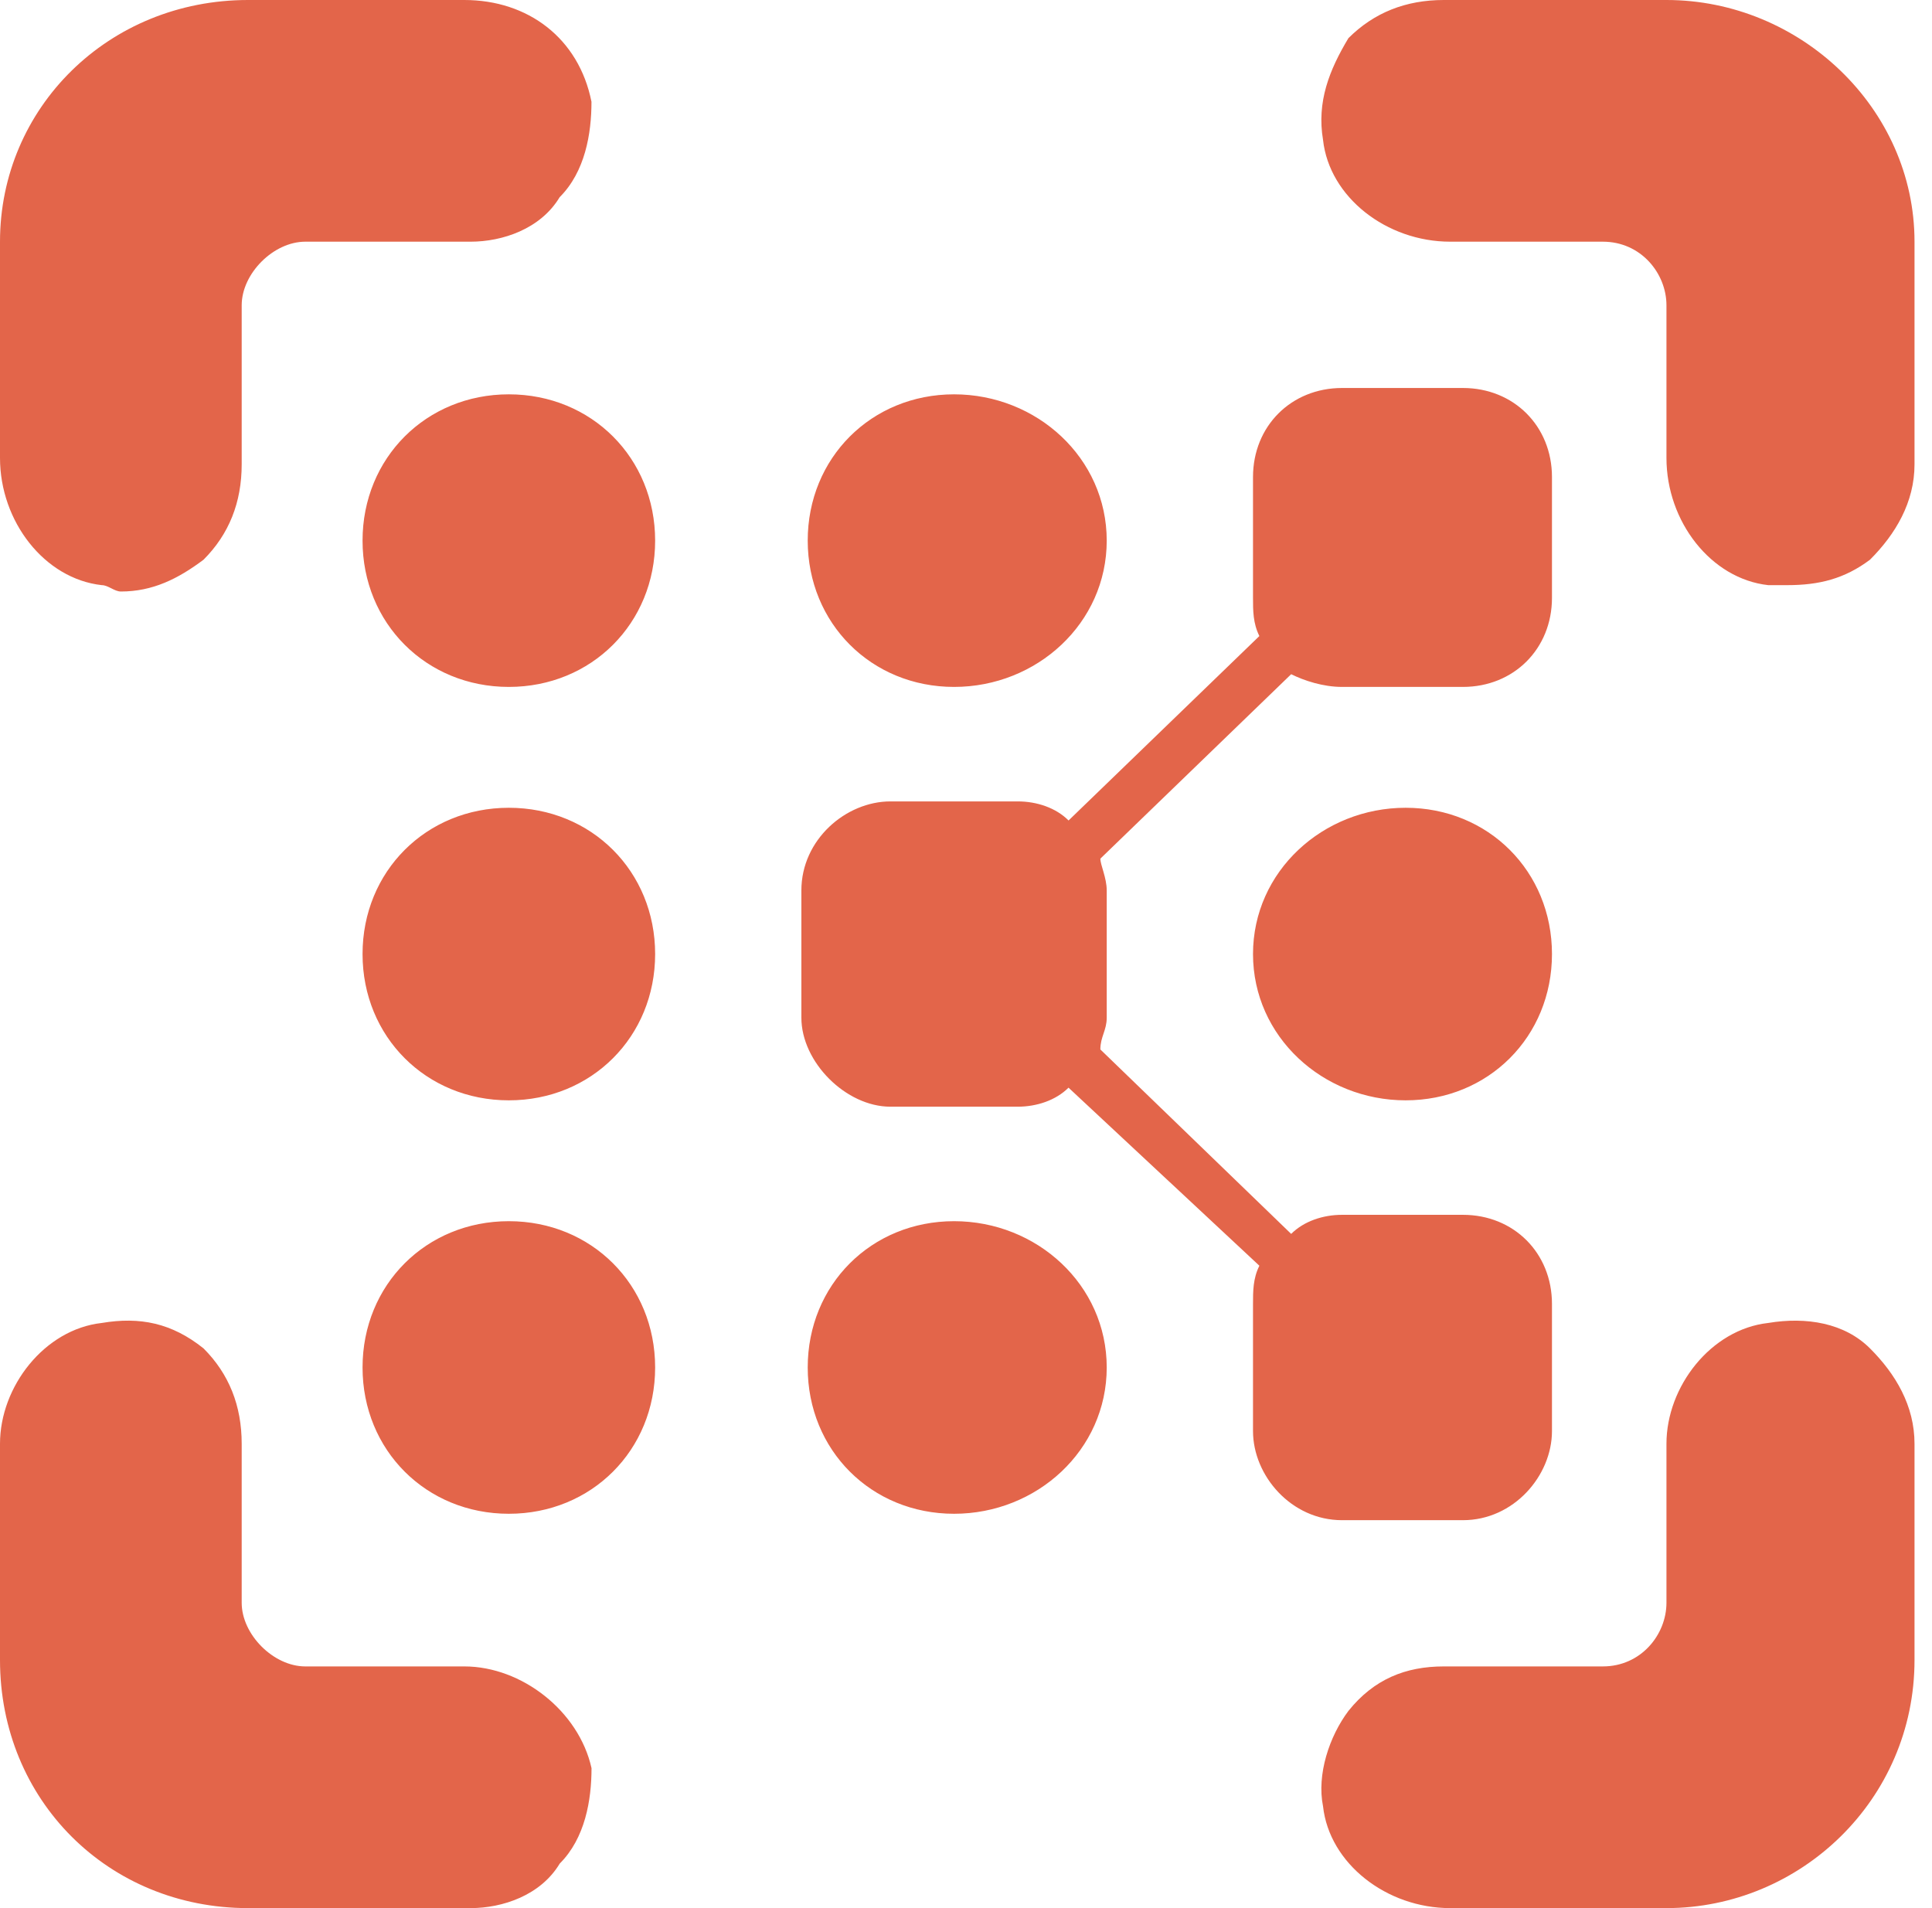 <svg width="81" height="80" viewBox="0 0 81 80" fill="none" xmlns="http://www.w3.org/2000/svg">
<path fill-rule="evenodd" clip-rule="evenodd" d="M61.333 63.736C63.467 63.736 65.067 61.867 65.067 60V54.669C65.067 52.533 63.467 50.933 61.333 50.933H56.267C55.469 50.933 54.667 51.2 54.133 51.733L46.133 44C46.133 43.467 46.4 43.202 46.4 42.667V37.333C46.4 36.8 46.133 36.267 46.133 36L54.133 28.267C54.667 28.533 55.467 28.8 56.267 28.8H61.333C63.467 28.8 65.067 27.2 65.067 25.067V20C65.067 17.867 63.467 16.267 61.333 16.267H56.267C54.133 16.267 52.533 17.867 52.533 20V25.067C52.533 25.6 52.533 26.133 52.8 26.667L44.8 34.4C44.269 33.867 43.467 33.6 42.667 33.6H37.333C35.467 33.6 33.598 35.2 33.598 37.333V42.667C33.598 44.533 35.467 46.4 37.333 46.4H42.664C43.464 46.4 44.267 46.133 44.798 45.602L52.8 53.067C52.533 53.6 52.533 54.133 52.533 54.669V60C52.533 61.867 54.133 63.736 56.267 63.736H61.333ZM40 51.2C36.531 51.2 33.864 53.864 33.864 57.333C33.864 60.802 36.531 63.467 40 63.467C43.467 63.467 46.4 60.802 46.4 57.333C46.4 53.864 43.467 51.2 40 51.2ZM21.333 51.2C17.867 51.2 15.2 53.864 15.2 57.333C15.2 60.802 17.867 63.467 21.333 63.467C24.8 63.467 27.467 60.802 27.467 57.333C27.467 53.864 24.8 51.2 21.333 51.2ZM58.933 33.867C55.467 33.867 52.533 36.533 52.533 40C52.533 43.467 55.467 46.133 58.933 46.133C62.4 46.133 65.067 43.467 65.067 40C65.067 36.533 62.4 33.867 58.933 33.867ZM21.333 33.867C17.867 33.867 15.2 36.533 15.2 40C15.2 43.467 17.867 46.133 21.333 46.133C24.8 46.133 27.467 43.467 27.467 40C27.467 36.533 24.8 33.867 21.333 33.867ZM40 28.8C43.467 28.8 46.4 26.133 46.4 22.667C46.4 19.2 43.467 16.533 40 16.533C36.531 16.533 33.864 19.2 33.864 22.667C33.867 26.133 36.533 28.8 40 28.8ZM21.333 16.533C17.867 16.533 15.2 19.2 15.2 22.667C15.2 26.133 17.867 28.8 21.333 28.8C24.8 28.8 27.467 26.133 27.467 22.667C27.467 19.2 24.8 16.533 21.333 16.533ZM19.467 69.867H12.8C11.467 69.867 10.133 68.531 10.133 67.198V60.531C10.133 58.933 9.6 57.6 8.533 56.533C7.2 55.467 5.867 55.198 4.267 55.467C1.867 55.733 0 58.133 0 60.531V69.598C0 75.467 4.533 80 10.4 80H19.733C21.067 80 22.667 79.467 23.467 78.133C24.533 77.069 24.8 75.467 24.8 74.133C24.267 71.733 21.867 69.867 19.467 69.867ZM74.133 55.467C71.733 55.733 69.867 58.133 69.867 60.531V67.198C69.867 68.533 68.802 69.867 67.2 69.867H60.533C58.933 69.867 57.602 70.4 56.533 71.733C55.733 72.798 55.2 74.398 55.469 75.733C55.733 78.133 58.133 80 60.8 80H69.867C75.469 80 80.267 75.467 80.267 69.598V60.531C80.267 58.933 79.469 57.6 78.4 56.533C77.333 55.467 75.733 55.2 74.133 55.467ZM69.867 0H60.533C58.933 0 57.602 0.533 56.533 1.6C55.733 2.933 55.2 4.267 55.469 5.867C55.733 8.267 58.133 10.133 60.8 10.133H67.2C68.802 10.133 69.867 11.467 69.867 12.8V19.2C69.867 21.867 71.733 24.267 74.133 24.533C74.4 24.533 74.667 24.533 74.933 24.533C76.267 24.533 77.333 24.267 78.4 23.467C79.467 22.4 80.267 21.067 80.267 19.467V10.133C80.267 4.533 75.467 0 69.867 0ZM0 19.2V10.133C0 4.533 4.533 0 10.4 0H19.467C22.133 0 24.267 1.6 24.798 4.267C24.798 5.6 24.533 7.2 23.464 8.267C22.664 9.6 21.064 10.133 19.731 10.133H12.8C11.467 10.133 10.133 11.467 10.133 12.8V19.467C10.133 21.067 9.6 22.4 8.533 23.467C7.467 24.267 6.4 24.8 5.067 24.8C4.8 24.8 4.533 24.533 4.267 24.533C1.867 24.267 0 21.867 0 19.2Z" fill="#E3654A"/>
</svg>
